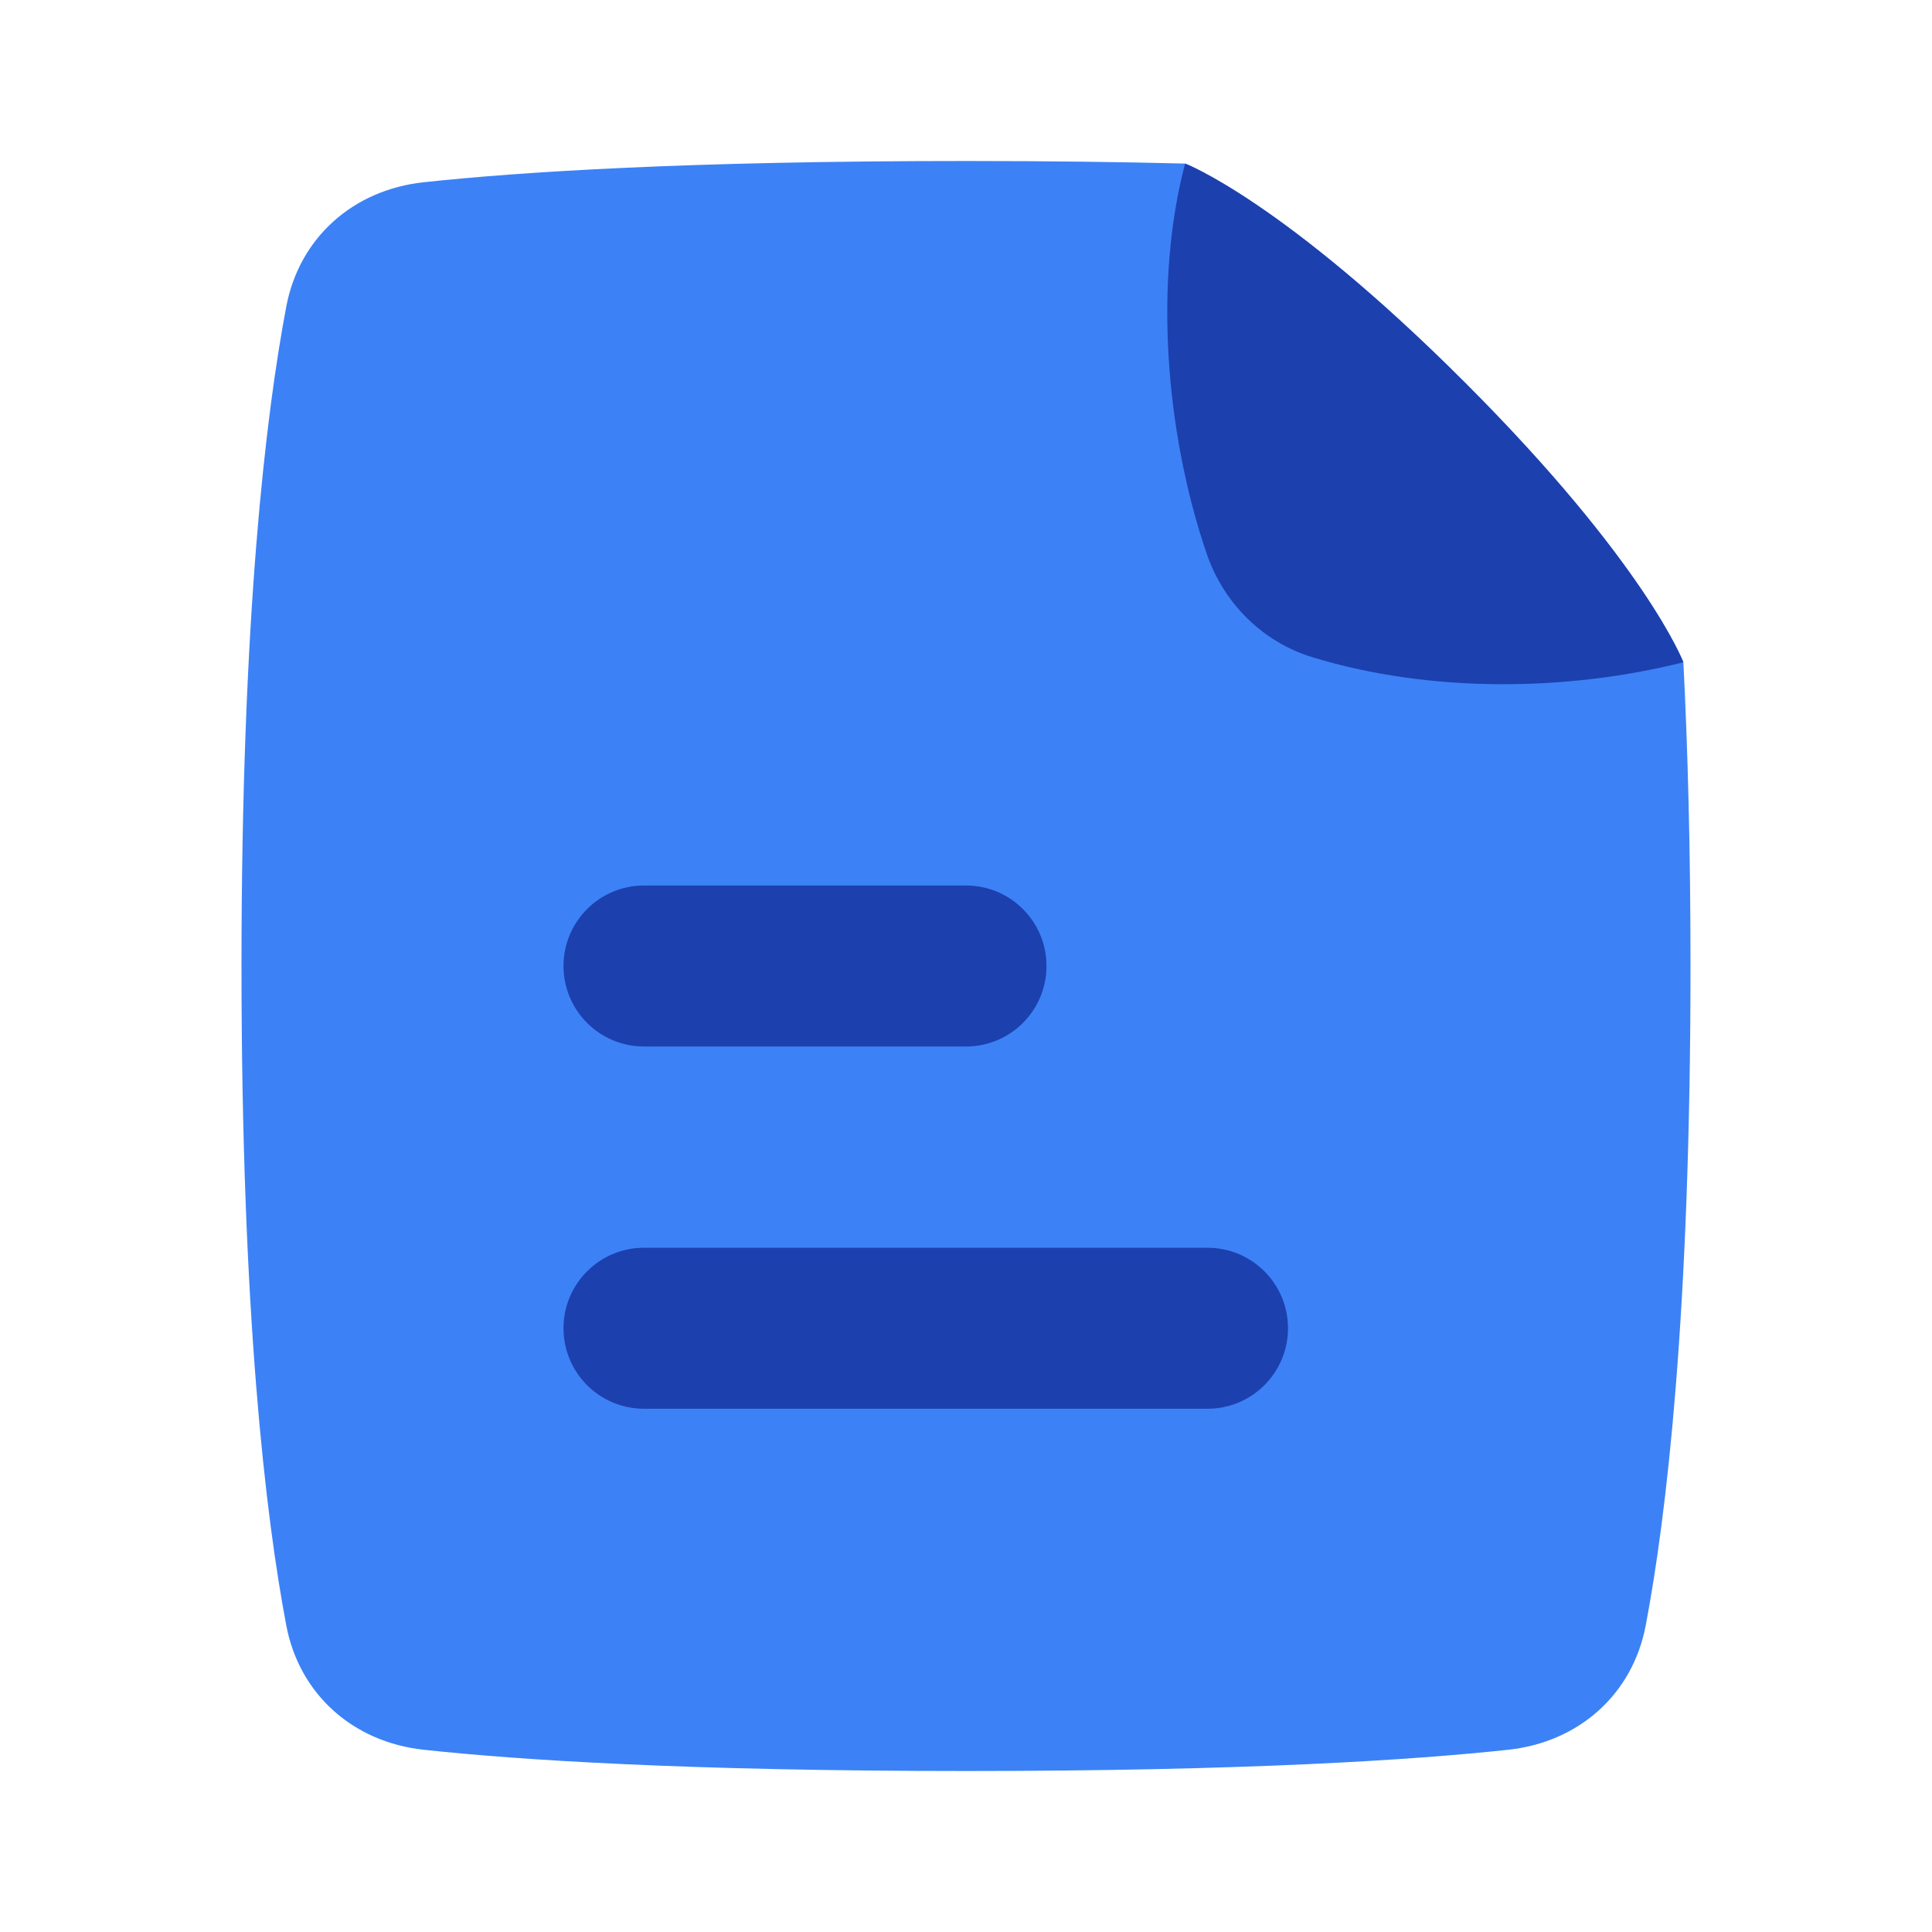 <svg xmlns="http://www.w3.org/2000/svg" fill="none" viewBox="0 0 48 48">
  
  
  
  
<g transform="matrix(1,0,0,1,0,0)"><path fill="#3c82f6" d="M29.444 4.064C29.444 4.064 31.892 5 36.392 9.5C40.876 13.983 41.816 16.436 41.823 16.454C41.932 18.59 42 21.089 42 24C42 32.685 41.397 37.699 40.888 40.381C40.562 42.103 39.218 43.284 37.474 43.472C35.121 43.726 30.968 44 24 44C17.032 44 12.879 43.726 10.526 43.472C8.782 43.284 7.438 42.103 7.112 40.381C6.604 37.699 6 32.685 6 24C6 15.315 6.604 10.301 7.112 7.619C7.438 5.897 8.782 4.716 10.526 4.528C12.879 4.274 17.032 4 24 4C26.05 4 27.856 4.024 29.444 4.064Z"></path><path fill="#1d40af" d="M14 33C14 34.105 14.895 35 16 35H30C31.105 35 32 34.105 32 33C32 31.895 31.105 31 30 31H16C14.895 31 14 31.895 14 33Z"></path><path fill="#1d40af" d="M14 24C14 25.105 14.895 26 16 26H24C25.105 26 26 25.105 26 24C26 22.895 25.105 22 24 22H16C14.895 22 14 22.895 14 24Z"></path><path fill="#1d40af" d="M41.823 16.454C38.943 17.178 35.544 17.226 32.607 16.329C31.366 15.95 30.398 14.983 29.979 13.754C28.935 10.694 28.677 6.947 29.444 4.063C29.444 4.063 31.892 5 36.392 9.5C40.892 14 41.823 16.454 41.823 16.454Z"></path></g></svg>